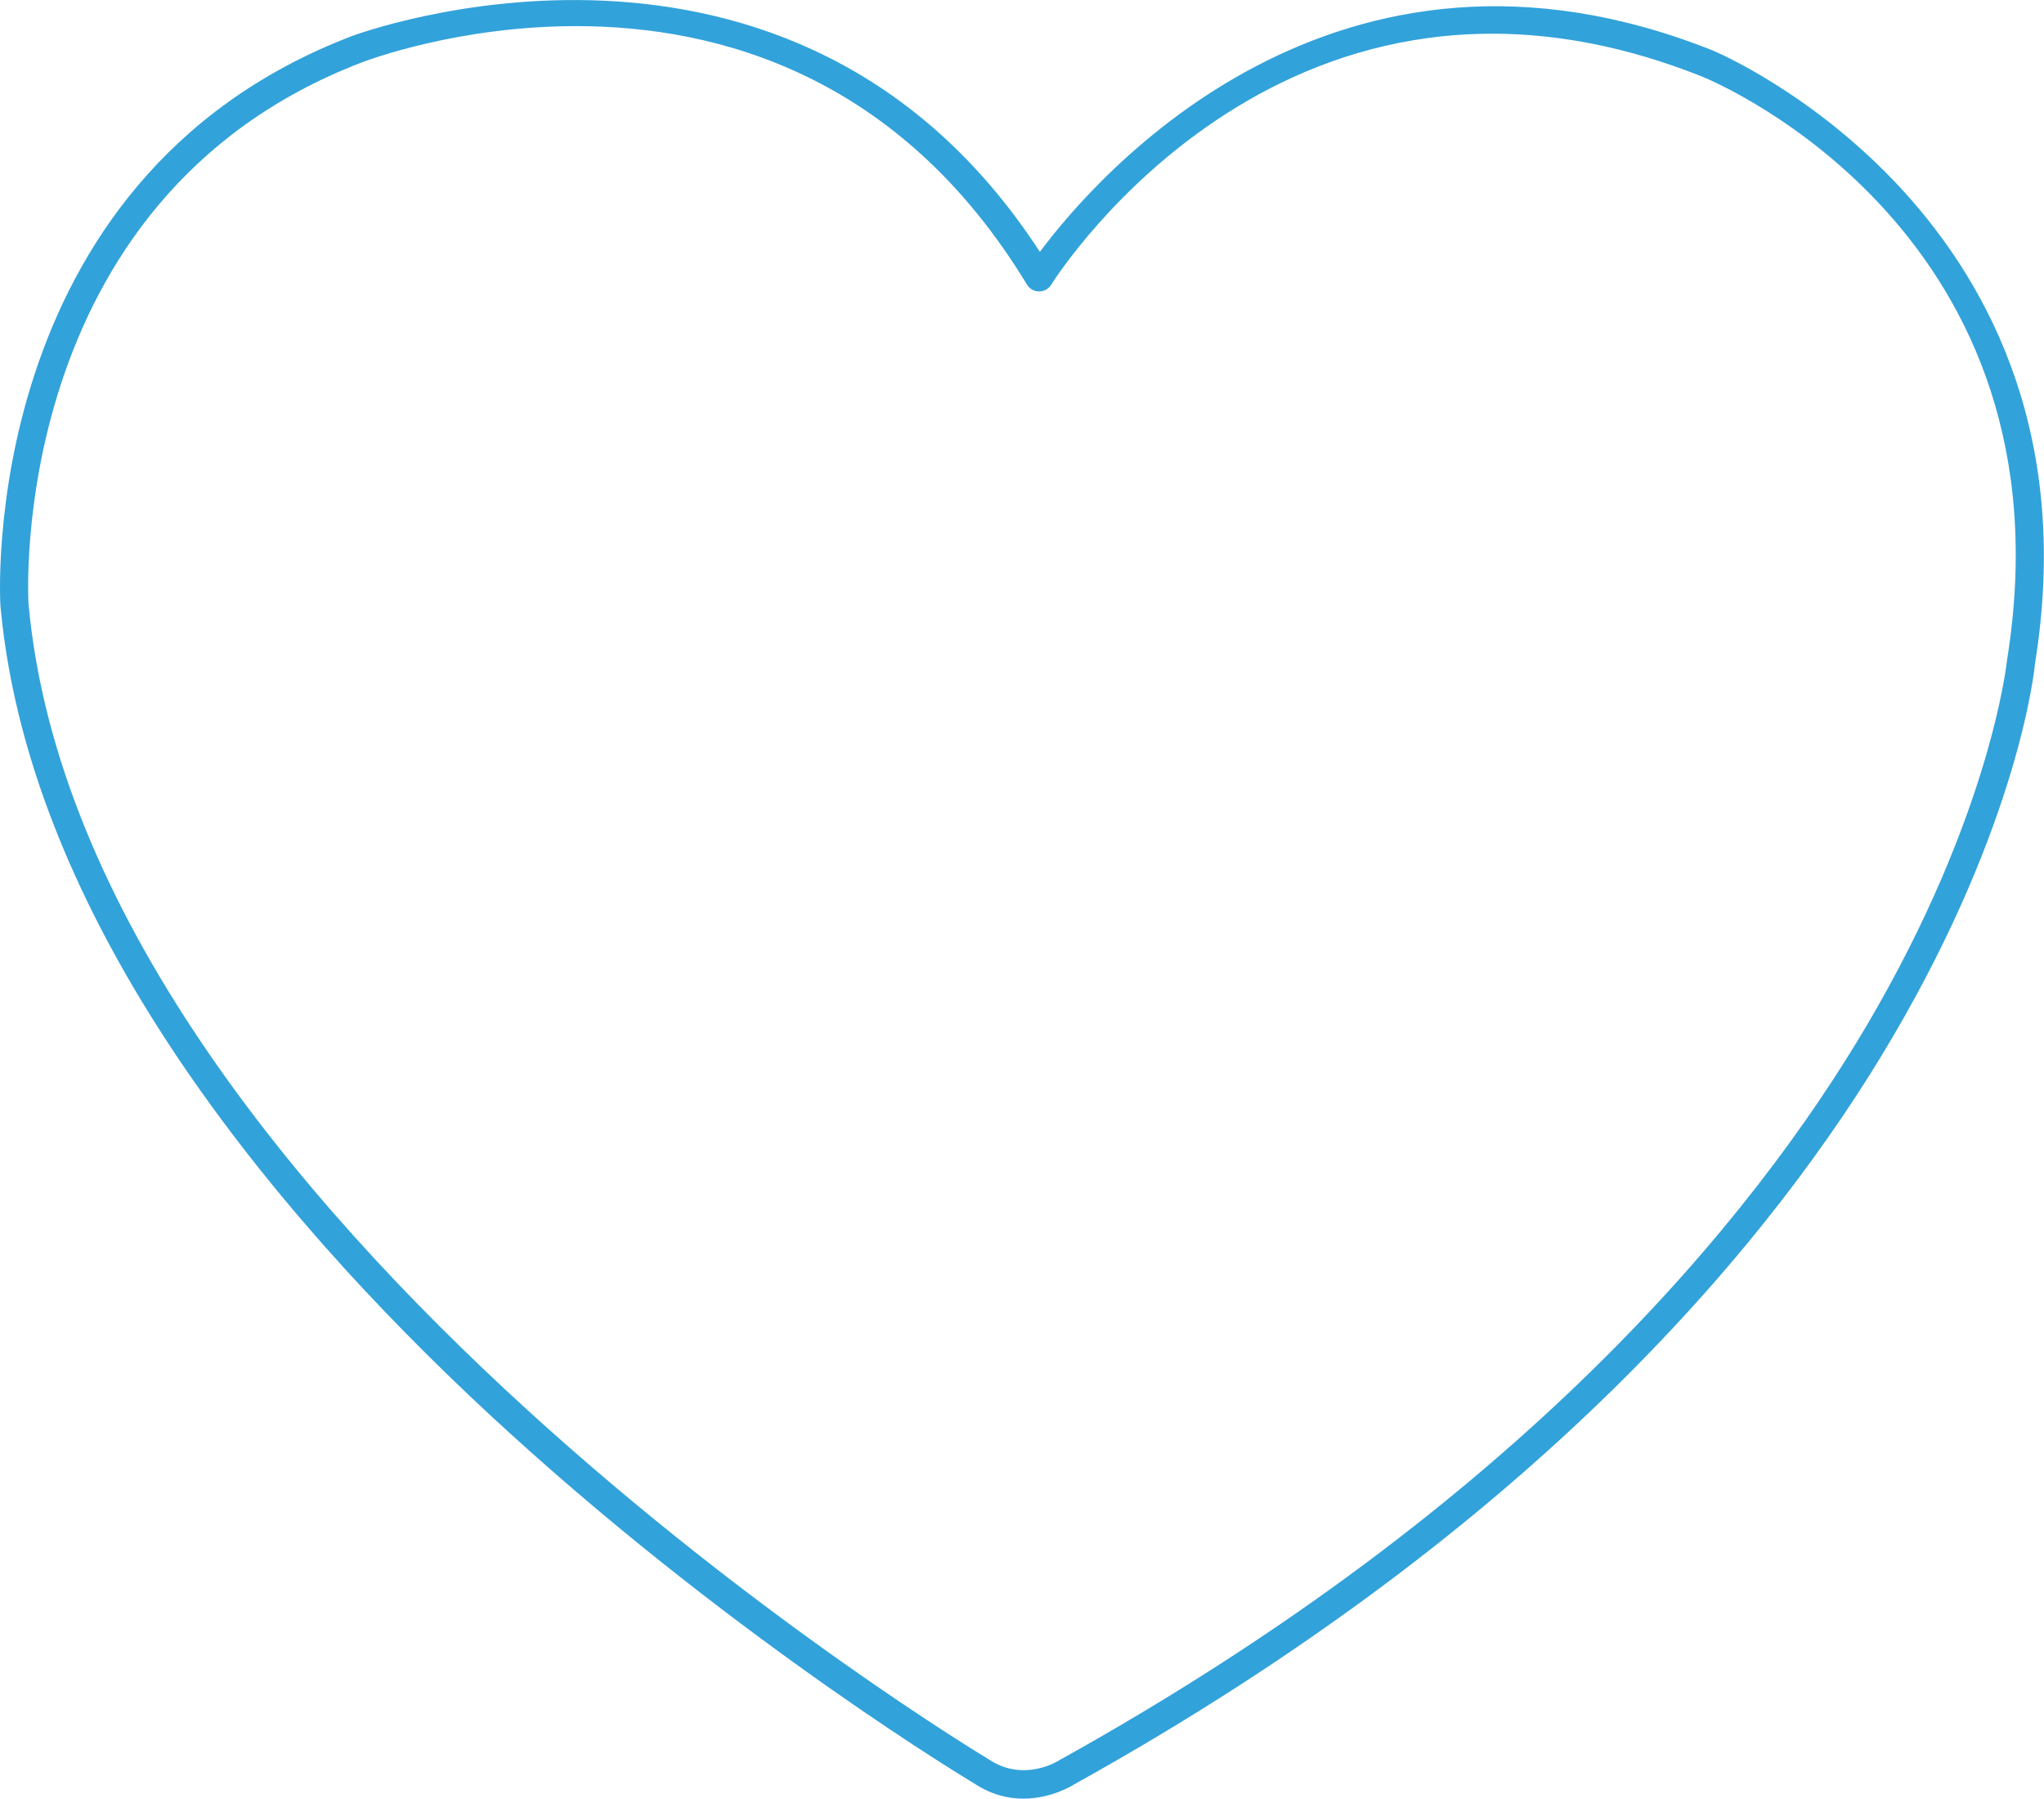 <?xml version="1.0" encoding="utf-8"?>
<!-- Generator: Adobe Illustrator 23.1.1, SVG Export Plug-In . SVG Version: 6.00 Build 0)  -->
<svg version="1.1" id="Capa_1" xmlns="http://www.w3.org/2000/svg" xmlns:xlink="http://www.w3.org/1999/xlink" x="0px" y="0px"
	 viewBox="0 0 144.79 127.39" style="enable-background:new 0 0 144.79 127.39;" xml:space="preserve">
<style type="text/css">
	.st0{fill:#A6A8AA;}
	.st1{fill:#D73832;}
	.st2{fill:#FFFFFF;}
	.st3{fill:#32A2DA;}
	.st4{fill:#009E3F;}
	.st5{fill:#F08A28;}
	.st6{fill:#D1D3D4;}
	.st7{fill:#96BB2D;}
	.st8{fill:#262686;}
	.st9{fill:#183F5E;}
	.st10{fill:#071E48;}
	.st11{fill-rule:evenodd;clip-rule:evenodd;fill:#D62A34;}
	.st12{fill:#000038;}
	.st13{fill-rule:evenodd;clip-rule:evenodd;fill:#129CDB;}
	.st14{fill-rule:evenodd;clip-rule:evenodd;fill:#D1D3D4;}
	.st15{fill:#F47B2B;}
	.st16{fill-rule:evenodd;clip-rule:evenodd;fill:#49266C;}
	.st17{fill-rule:evenodd;clip-rule:evenodd;fill:#6EBE44;}
	.st18{fill:#0032A0;}
	.st19{fill:#79A0D0;}
	.st20{fill:#FBAE42;}
	.st21{fill:#F04D30;}
	.st22{fill:#0056A1;}
	.st23{fill-rule:evenodd;clip-rule:evenodd;fill:#005AD8;}
	.st24{fill-rule:evenodd;clip-rule:evenodd;fill:#FFA000;}
	.st25{fill:#BC007A;}
</style>
<path class="st3" d="M72.49,127.39c-1.06,0-2.26-0.27-3.47-1.07c-0.12-0.07-16.36-9.77-32.88-24.79
	c-15.31-13.92-34-35.38-36.11-58.62C0.01,42.59-1.73,12.8,24.86,2.58c0.31-0.12,31.27-11.71,48.8,15.26
	c3.96-5.31,20.9-24.97,47.7-14.25c0.29,0.12,27.9,11.76,22.79,43.43c-0.03,0.38-1.12,11.17-10.08,26.43
	c-8.23,14.02-24.96,34.58-57.96,52.92C76.06,126.4,74.54,127.39,72.49,127.39z M40.82,1.85c-8.32,0-14.67,2.37-15.24,2.59
	C0.38,14.13,2,42.47,2.02,42.76c3.94,43.32,67.42,81.49,68.06,81.87c2.46,1.63,4.89,0.09,4.99,0.02
	c32.61-18.12,49.1-38.33,57.21-52.1c8.77-14.91,9.88-25.69,9.89-25.79c4.86-30.14-20.48-40.88-21.56-41.32
	C91.52-6.19,75.14,19.09,74.46,20.17c-0.18,0.29-0.5,0.47-0.85,0.47c0,0-0.01,0-0.01,0c-0.35,0-0.67-0.18-0.85-0.48
	C63.74,5.31,50.85,1.85,40.82,1.85z"/>
</svg>
